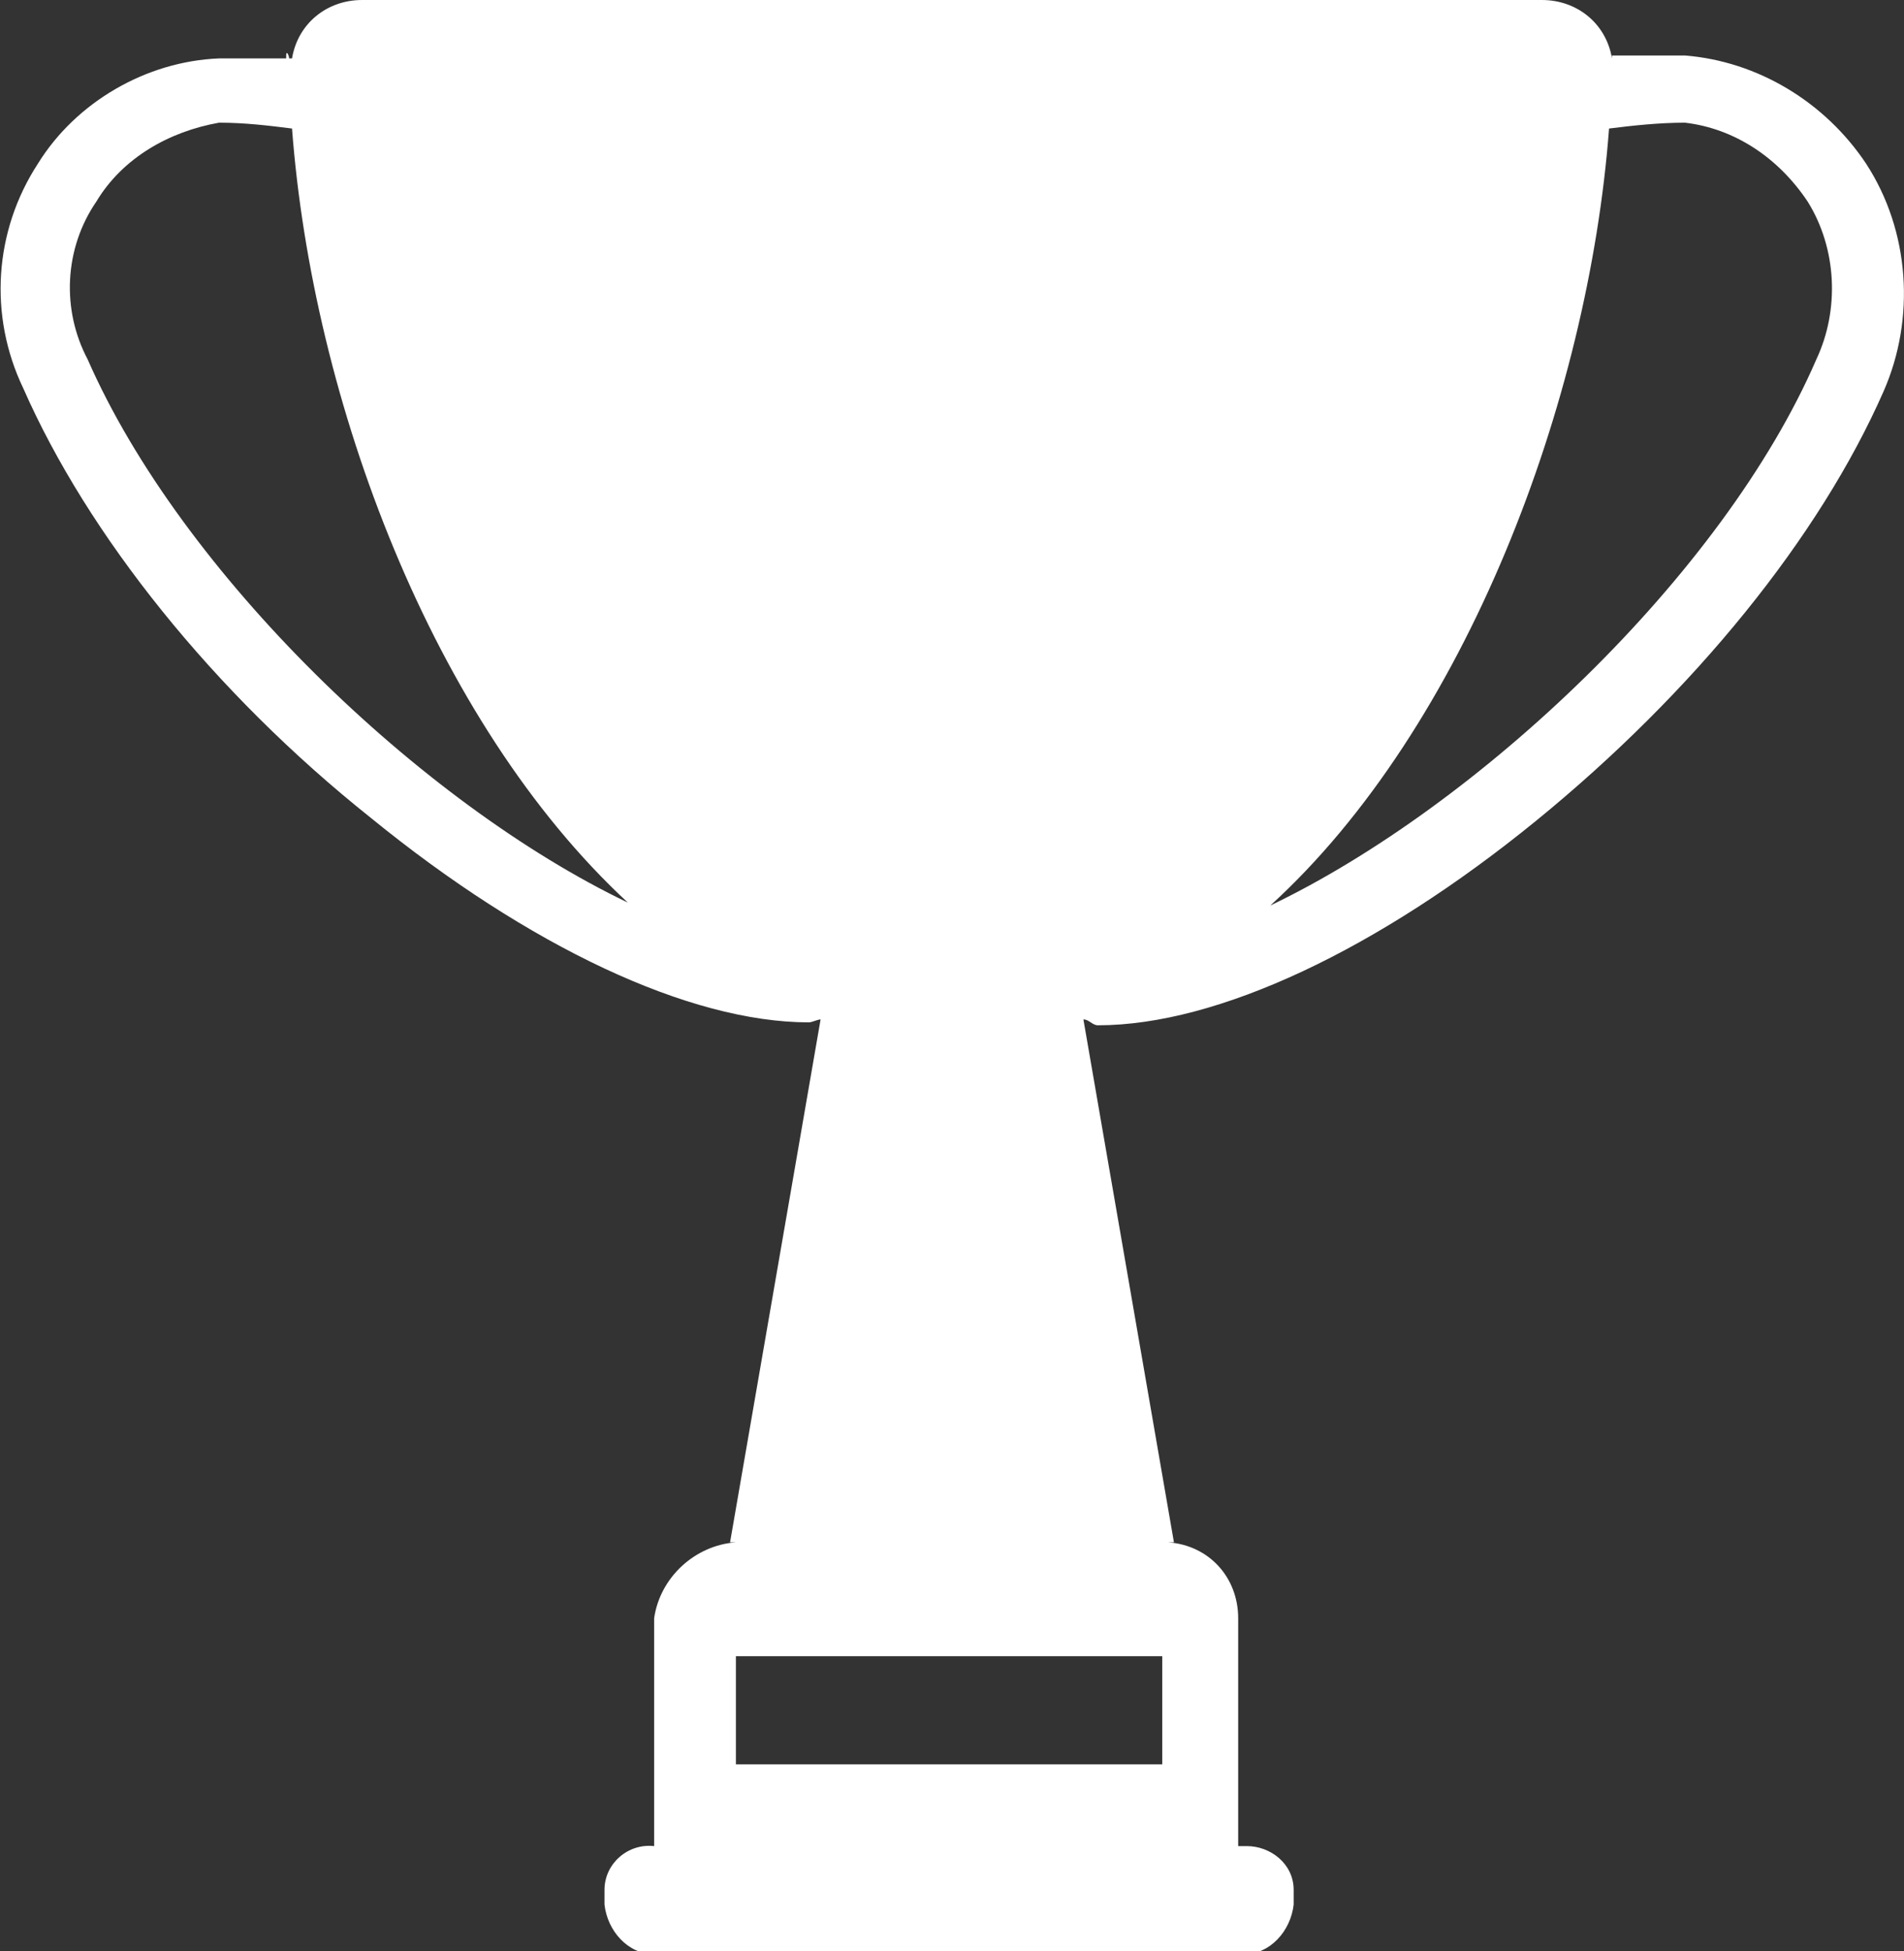 <?xml version="1.0" encoding="UTF-8"?> <!-- Generator: Adobe Illustrator 25.2.1, SVG Export Plug-In . SVG Version: 6.00 Build 0) --> <svg xmlns="http://www.w3.org/2000/svg" xmlns:xlink="http://www.w3.org/1999/xlink" version="1.1" id="Layer_1" x="0px" y="0px" width="65.2px" height="66.8px" viewBox="0 0 65.2 66.8" style="enable-background:new 0 0 65.2 66.8;" xml:space="preserve"><rect x="0" y="0" width="65.2" height="66.8" fill="#333333" stroke="none"/> <style type="text/css"> .st0{fill:white;} </style> <path id="Path_178" class="st0" d="M63.9,5.6c-1.4-2.1-3.7-3.5-6.2-3.7h0c-0.8,0-1.7,0-2.5,0c0,0,0-0.1,0-0.1c0-0.2,0-0.1,0,0.1 c0,0,0,0.1,0,0.1C55,0.8,54,0,52.8,0H12.4c-1.2,0-2.2,0.8-2.4,2c0,0-0.1,0-0.1,0c0-0.1-0.1-0.3-0.1-0.1V2c-0.6,0-1.4,0-2.3,0h0 C5,2.1,2.6,3.5,1.3,5.6c-1.5,2.3-1.7,5.2-0.5,7.7c2.2,5,6.5,10.4,11.9,14.7c5.4,4.4,10.9,7,15,7c0.1,0,0.3-0.1,0.4-0.1l-3.1,17.9 h0.2c-1.4,0.1-2.6,1.2-2.8,2.6v7.8h0c-0.9-0.1-1.7,0.6-1.7,1.5v0.5c0.1,0.9,0.8,1.7,1.7,1.7h20.2c0.9,0,1.6-0.8,1.7-1.7v-0.5 c0-0.9-0.8-1.5-1.6-1.5c0,0,0,0,0,0h-0.3v-7.8c0-1.4-1-2.5-2.4-2.6h0.2l-3.1-17.9c0.2,0,0.3,0.2,0.5,0.2l0,0c4.1,0,9.6-2.6,15-7 c5.4-4.4,9.7-9.7,11.9-14.7C65.6,10.9,65.4,7.9,63.9,5.6z M3,12.3c-0.9-1.7-0.8-3.8,0.3-5.4c0.9-1.5,2.5-2.4,4.2-2.7h0 c0.9,0,1.7,0.1,2.5,0.2c0.7,9.3,4.8,20.3,11.5,26.5C14.4,27.5,6.2,19.6,3,12.3L3,12.3z M39.8,56.7v3.7H25.2v-3.7H39.8z M62.2,12.3 C59,19.7,50.6,27.6,43.5,31c6.7-6.1,10.9-17.3,11.6-26.6c0.8-0.1,1.7-0.2,2.6-0.2h0c1.7,0.2,3.2,1.2,4.2,2.7 C62.9,8.5,63,10.6,62.2,12.3L62.2,12.3z"></path> </svg> 